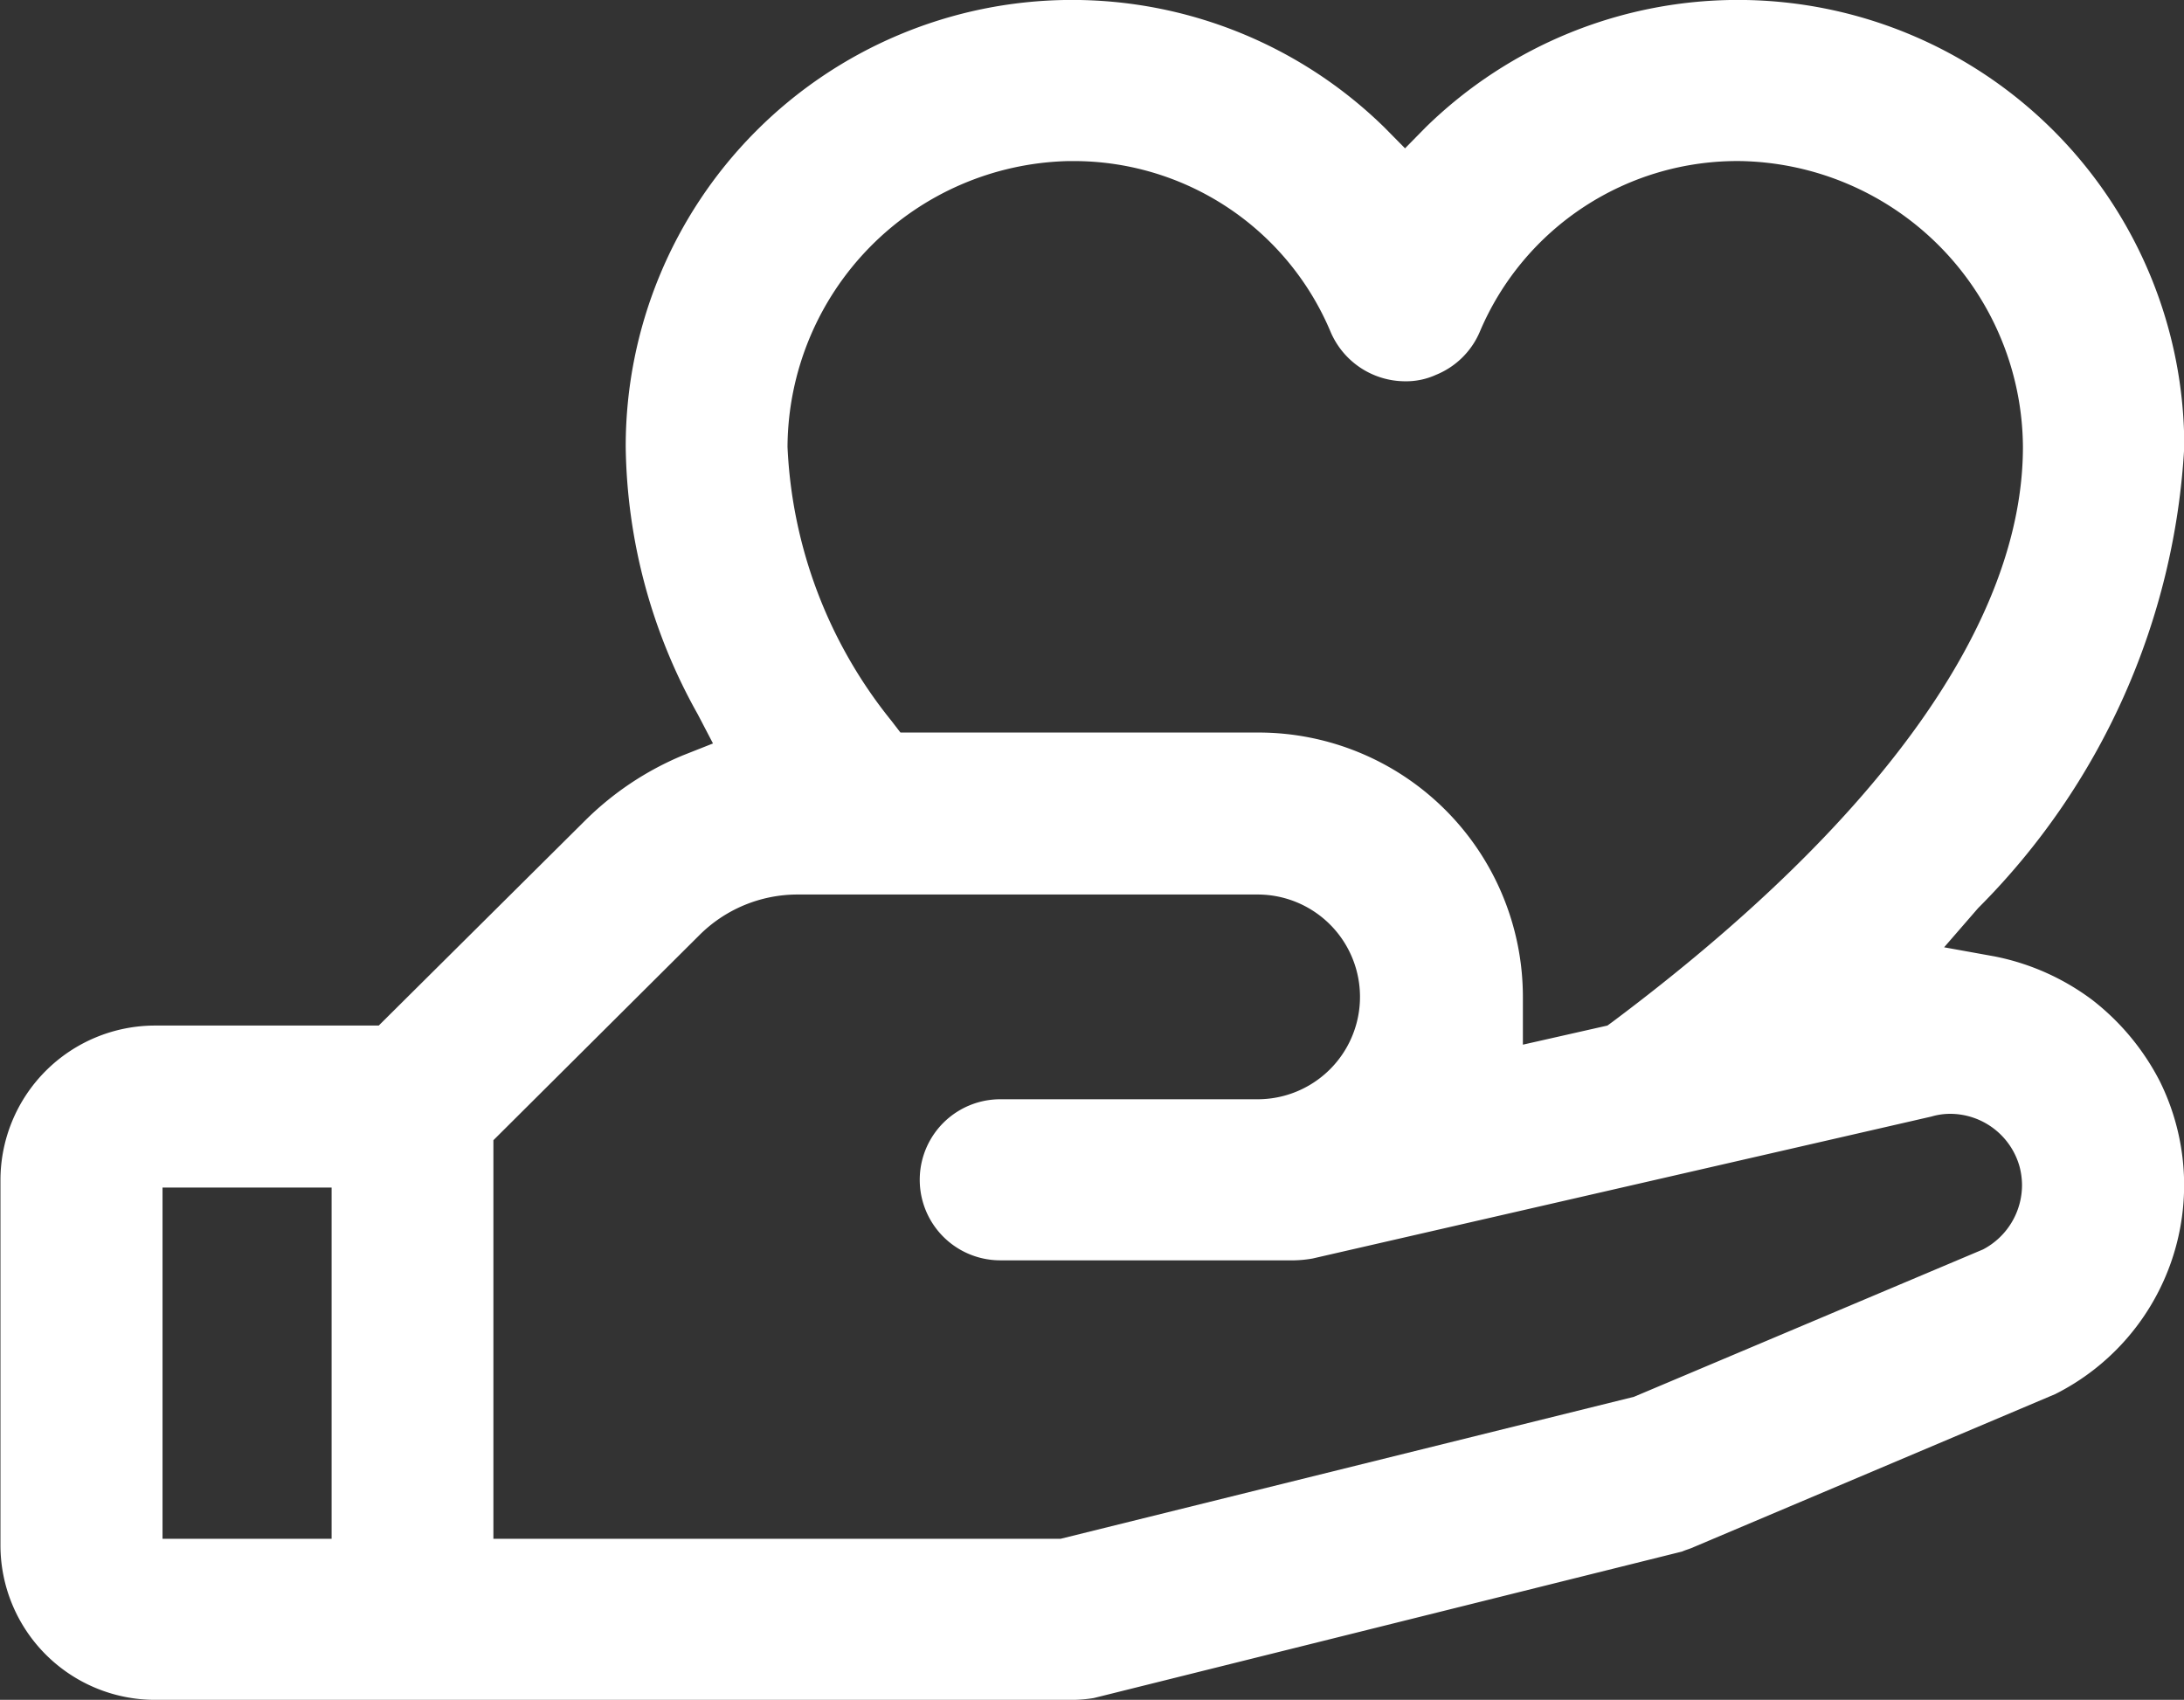 <svg xmlns="http://www.w3.org/2000/svg" width="24" height="18.68" viewBox="0 0 24 18.68">
  <rect x="0" y="0" width="24" height="18.68" fill="#333333" stroke="none"/>
  <defs>
    <style>
      .cls-1 {
        fill: #fff;
        fill-rule: evenodd;
      }
    </style>
  </defs>
  <path id="icon_flow" class="cls-1" d="M499.674,5439.34a1.7,1.7,0,0,1-1.7-1.69v-4.02a1.7,1.7,0,0,1,1.7-1.7h2.457l2.265-2.25a3.347,3.347,0,0,1,1.079-.72l0.329-.13-0.167-.32a6.153,6.153,0,0,1-.792-2.94,4.905,4.905,0,0,1,8.337-3.51l0.227,0.23,0.226-.23a4.905,4.905,0,0,1,8.337,3.51,7.777,7.777,0,0,1-2.266,5.07l-0.373.43,0.554,0.1a2.64,2.64,0,0,1,1.076.48,2.679,2.679,0,0,1,.739.89,2.57,2.57,0,0,1-1.148,3.44l-3.97,1.68c-0.042.02-.085,0.03-0.13,0.05l-6.465,1.61a1.521,1.521,0,0,1-.216.02h-10.1Zm7.064-8.85a1.527,1.527,0,0,0-1.087.45l-2.26,2.25v4.38h6.233l6.3-1.56,3.837-1.62a0.8,0.8,0,0,0,.428-0.71,0.824,0.824,0,0,0-.027-0.2,0.793,0.793,0,0,0-.761-0.58,0.732,0.732,0,0,0-.208.03l-6.8,1.56a1.3,1.3,0,0,1-.2.02h-3.232a0.885,0.885,0,1,1,0-1.77h2.828a1.125,1.125,0,1,0,0-2.25h-5.055Zm-6.983,7.08h1.858v-3.86h-1.858v3.86Zm9.959-15.14a3.16,3.16,0,0,0-3.091,3.14,5.149,5.149,0,0,0,1.141,3.01l0.1,0.13h3.932a2.906,2.906,0,0,1,2.908,2.9v0.53l0.929-.21,0.055-.04c2.951-2.21,4.511-4.4,4.511-6.32a3.162,3.162,0,0,0-3.1-3.14h0a3.072,3.072,0,0,0-2.866,1.87,0.884,0.884,0,0,1-.486.48,0.789,0.789,0,0,1-.336.07,0.893,0.893,0,0,1-.823-0.55,3.061,3.061,0,0,0-2.825-1.87h-0.048Z" transform="translate(-497.969 -5420.66)"/>
</svg>

